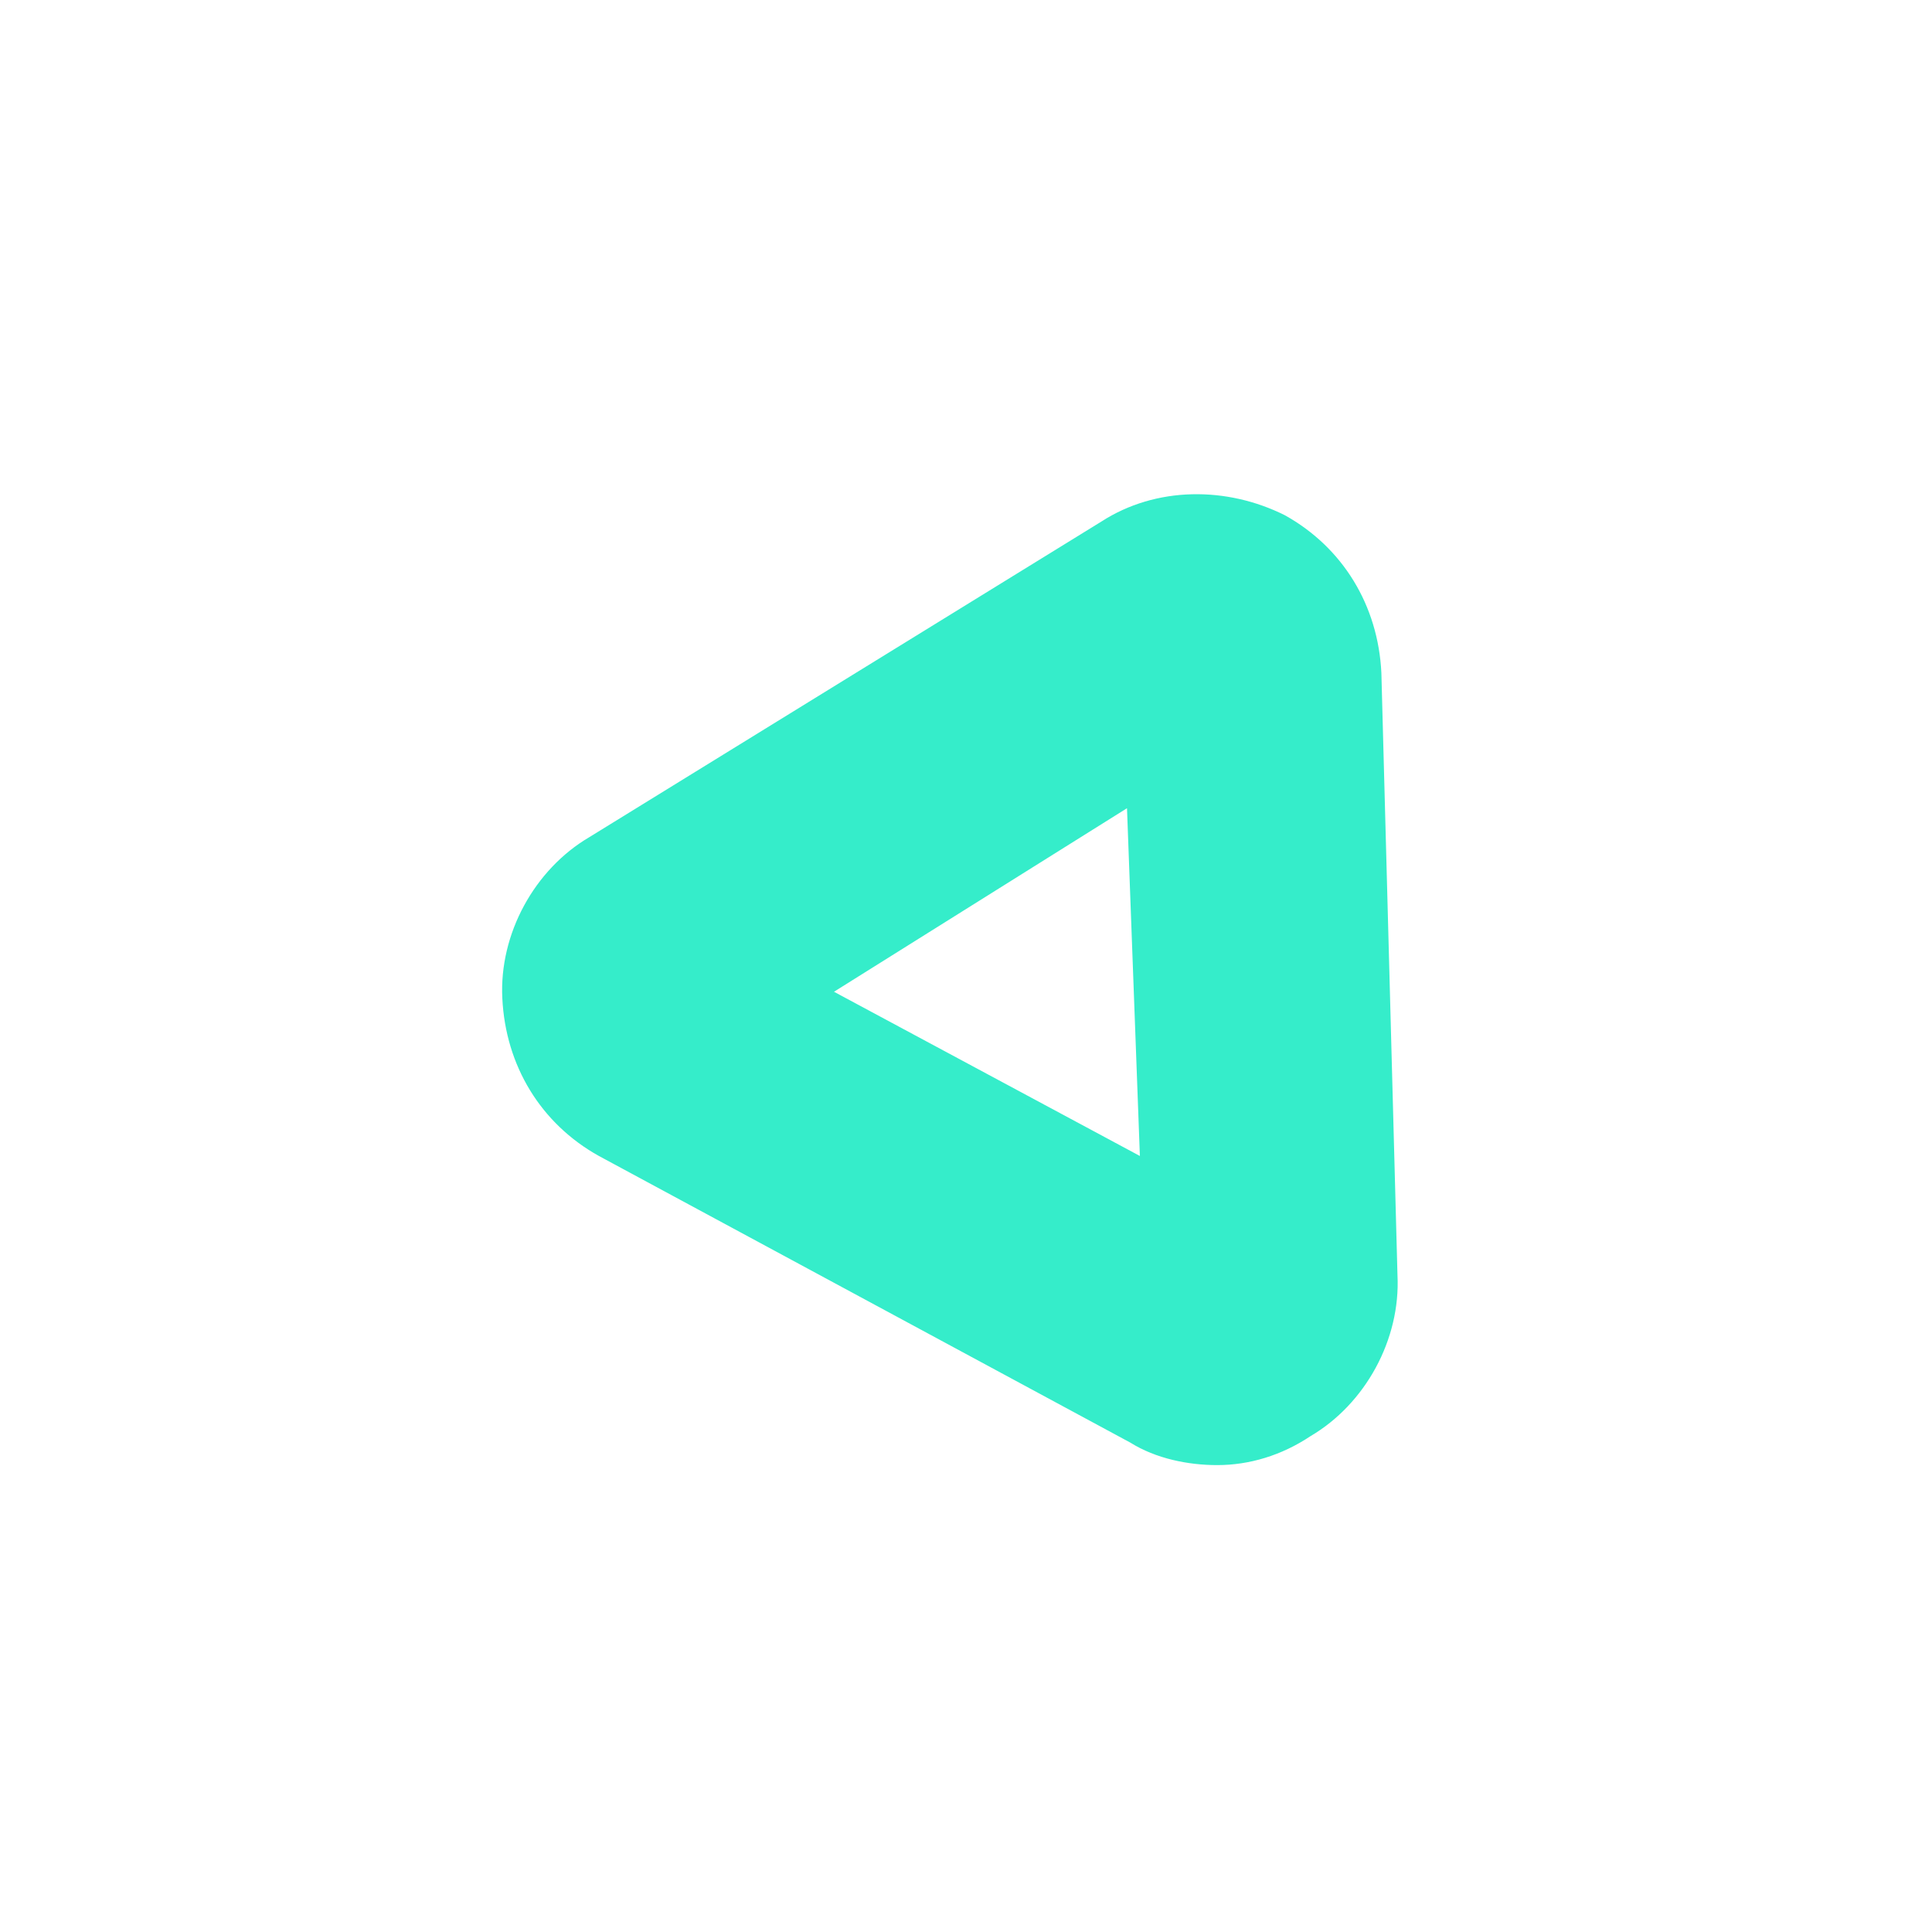 <?xml version="1.0" encoding="utf-8"?>
<!-- Generator: Adobe Illustrator 22.0.1, SVG Export Plug-In . SVG Version: 6.00 Build 0)  -->
<svg version="1.1" id="Warstwa_1" xmlns="http://www.w3.org/2000/svg" xmlns:xlink="http://www.w3.org/1999/xlink" x="0px" y="0px"
	 viewBox="0 0 60 60" style="enable-background:new 0 0 60 60;" xml:space="preserve">
<path style="fill:#35EDCA;" d="M37.8,45.5c-0.9,0-1.9-0.2-2.7-0.7l-16.5-8.9c-1.8-1-2.9-2.8-3-4.9c-0.1-2,1-4,2.7-5l15.9-9.8
	c1.7-1.1,3.9-1.1,5.7-0.2c1.8,1,2.9,2.8,3,4.9l0.5,18.7c0.1,2-1,4-2.7,5C39.8,45.2,38.8,45.5,37.8,45.5 M25.9,30.8l9.5,5.1L35,25.1
	L25.9,30.8z M38.4,23.1L38.4,23.1C38.4,23.1,38.4,23.1,38.4,23.1"/>
</svg>
